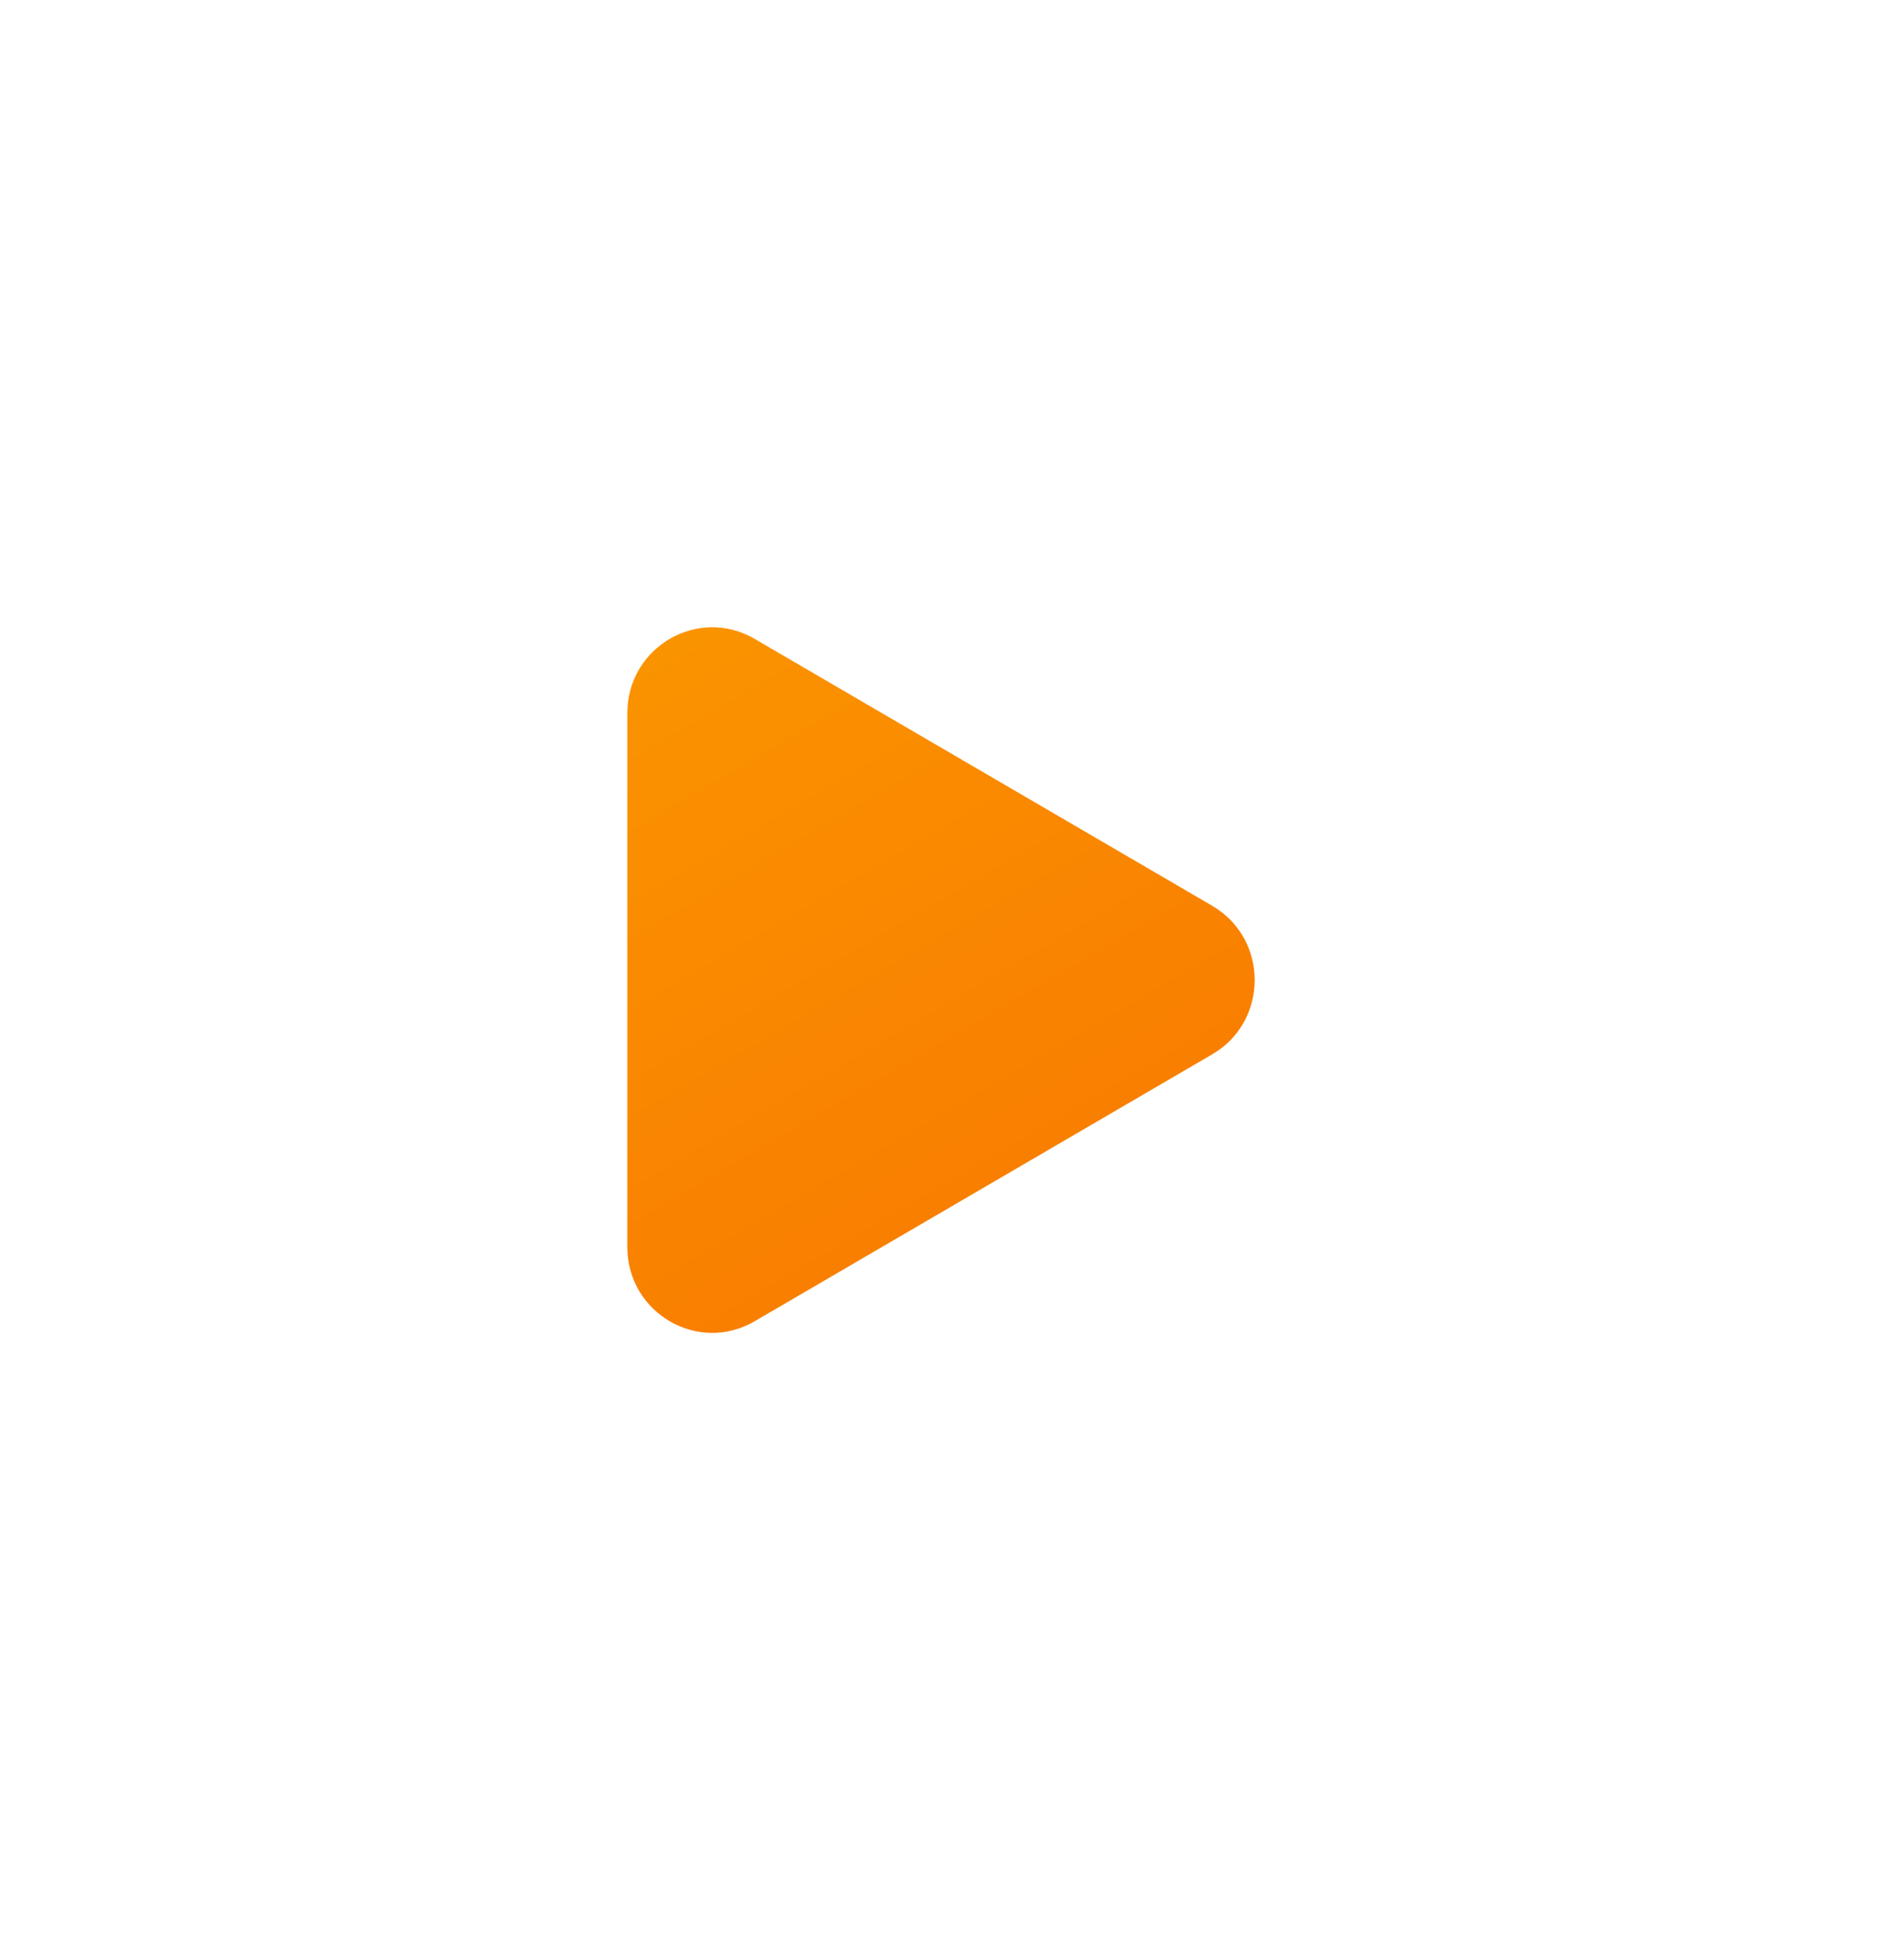 <?xml version="1.0" encoding="UTF-8"?> <svg xmlns="http://www.w3.org/2000/svg" width="48" height="50" viewBox="0 0 48 50" fill="none"> <g filter="url(#filter0_d_28_13)"> <path d="M16 8.19C16 6.507 17.803 5.455 19.246 6.296L30.918 13.106C32.361 13.948 32.361 16.052 30.918 16.894L19.246 23.704C17.803 24.546 16 23.493 16 21.81L16 8.19Z" fill="url(#paint0_linear_28_13)"></path> </g> <defs> <filter id="filter0_d_28_13" x="0" y="0" width="48" height="50" filterUnits="userSpaceOnUse" color-interpolation-filters="sRGB"> <feFlood flood-opacity="0" result="BackgroundImageFix"></feFlood> <feColorMatrix in="SourceAlpha" type="matrix" values="0 0 0 0 0 0 0 0 0 0 0 0 0 0 0 0 0 0 127 0" result="hardAlpha"></feColorMatrix> <feOffset dy="10"></feOffset> <feGaussianBlur stdDeviation="8"></feGaussianBlur> <feColorMatrix type="matrix" values="0 0 0 0 0.98 0 0 0 0 0.588 0 0 0 0 0 0 0 0 0.35 0"></feColorMatrix> <feBlend mode="normal" in2="BackgroundImageFix" result="effect1_dropShadow_28_13"></feBlend> <feBlend mode="normal" in="SourceGraphic" in2="effect1_dropShadow_28_13" result="shape"></feBlend> </filter> <linearGradient id="paint0_linear_28_13" x1="16" y1="4.402" x2="28.301" y2="25.486" gradientUnits="userSpaceOnUse"> <stop stop-color="#FA9600"></stop> <stop offset="1" stop-color="#F97700"></stop> </linearGradient> </defs> </svg> 